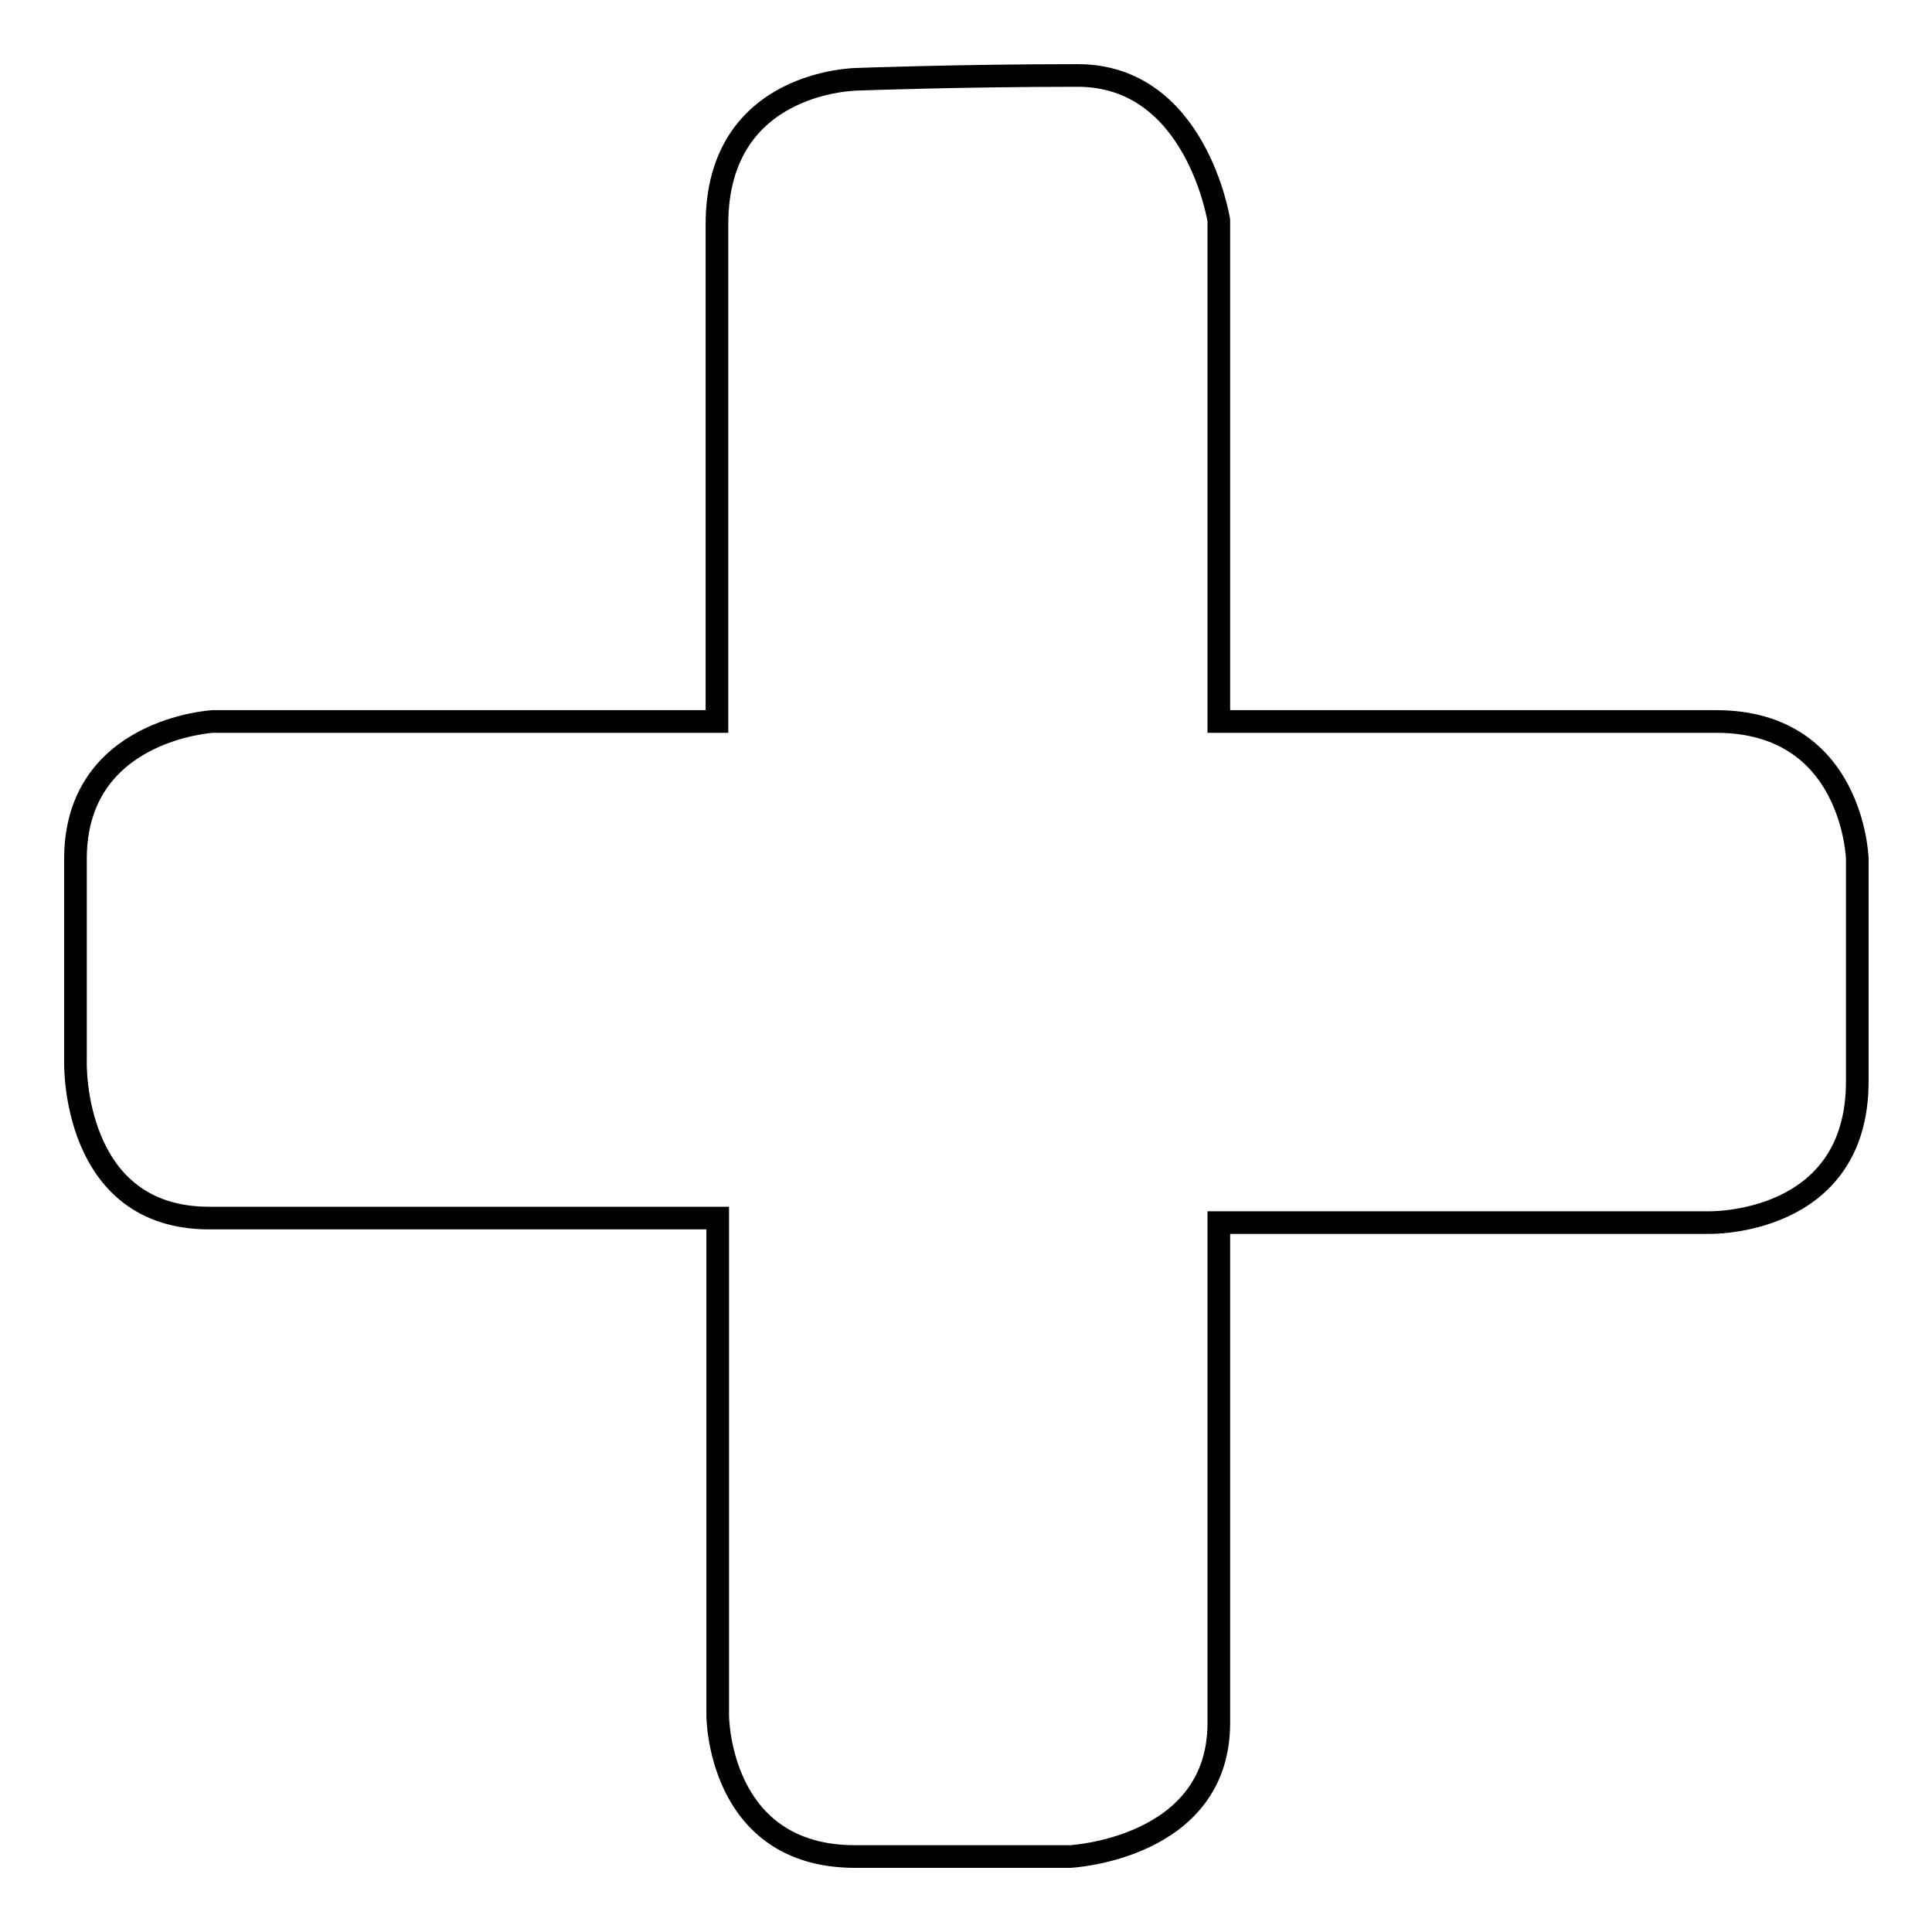 <?xml version="1.0" encoding="utf-8"?>
<!-- Svg Vector Icons : http://www.onlinewebfonts.com/icon -->
<!DOCTYPE svg PUBLIC "-//W3C//DTD SVG 1.1//EN" "http://www.w3.org/Graphics/SVG/1.1/DTD/svg11.dtd">
<svg version="1.1" xmlns="http://www.w3.org/2000/svg" xmlns:xlink="http://www.w3.org/1999/xlink" x="0px" y="0px" viewBox="0 0 256 256" enable-background="new 0 0 256 256" xml:space="preserve">
<g><g><path stroke-width="3" fill-opacity="0" stroke="#000000"  d="M113.7,10.5c0,0-18.7,0-18.7,19.2c0,18.7,0,65.9,0,65.9H28.2c0,0-18.2,1-18.2,18.2v27c0,0-0.5,20.6,17.7,20.6h67.4v65.9c0,0,0,18.7,18.2,18.7h28.5c0,0,19.7-1,19.7-17.7v-66.3h64.9c0,0,19.7,0.5,19.7-18.7v-29.5c0,0-0.5-18.2-18.7-18.2h-65.9V29.2c0,0-3-19.2-18.7-19.2S113.7,10.5,113.7,10.5z"/></g></g>
</svg>